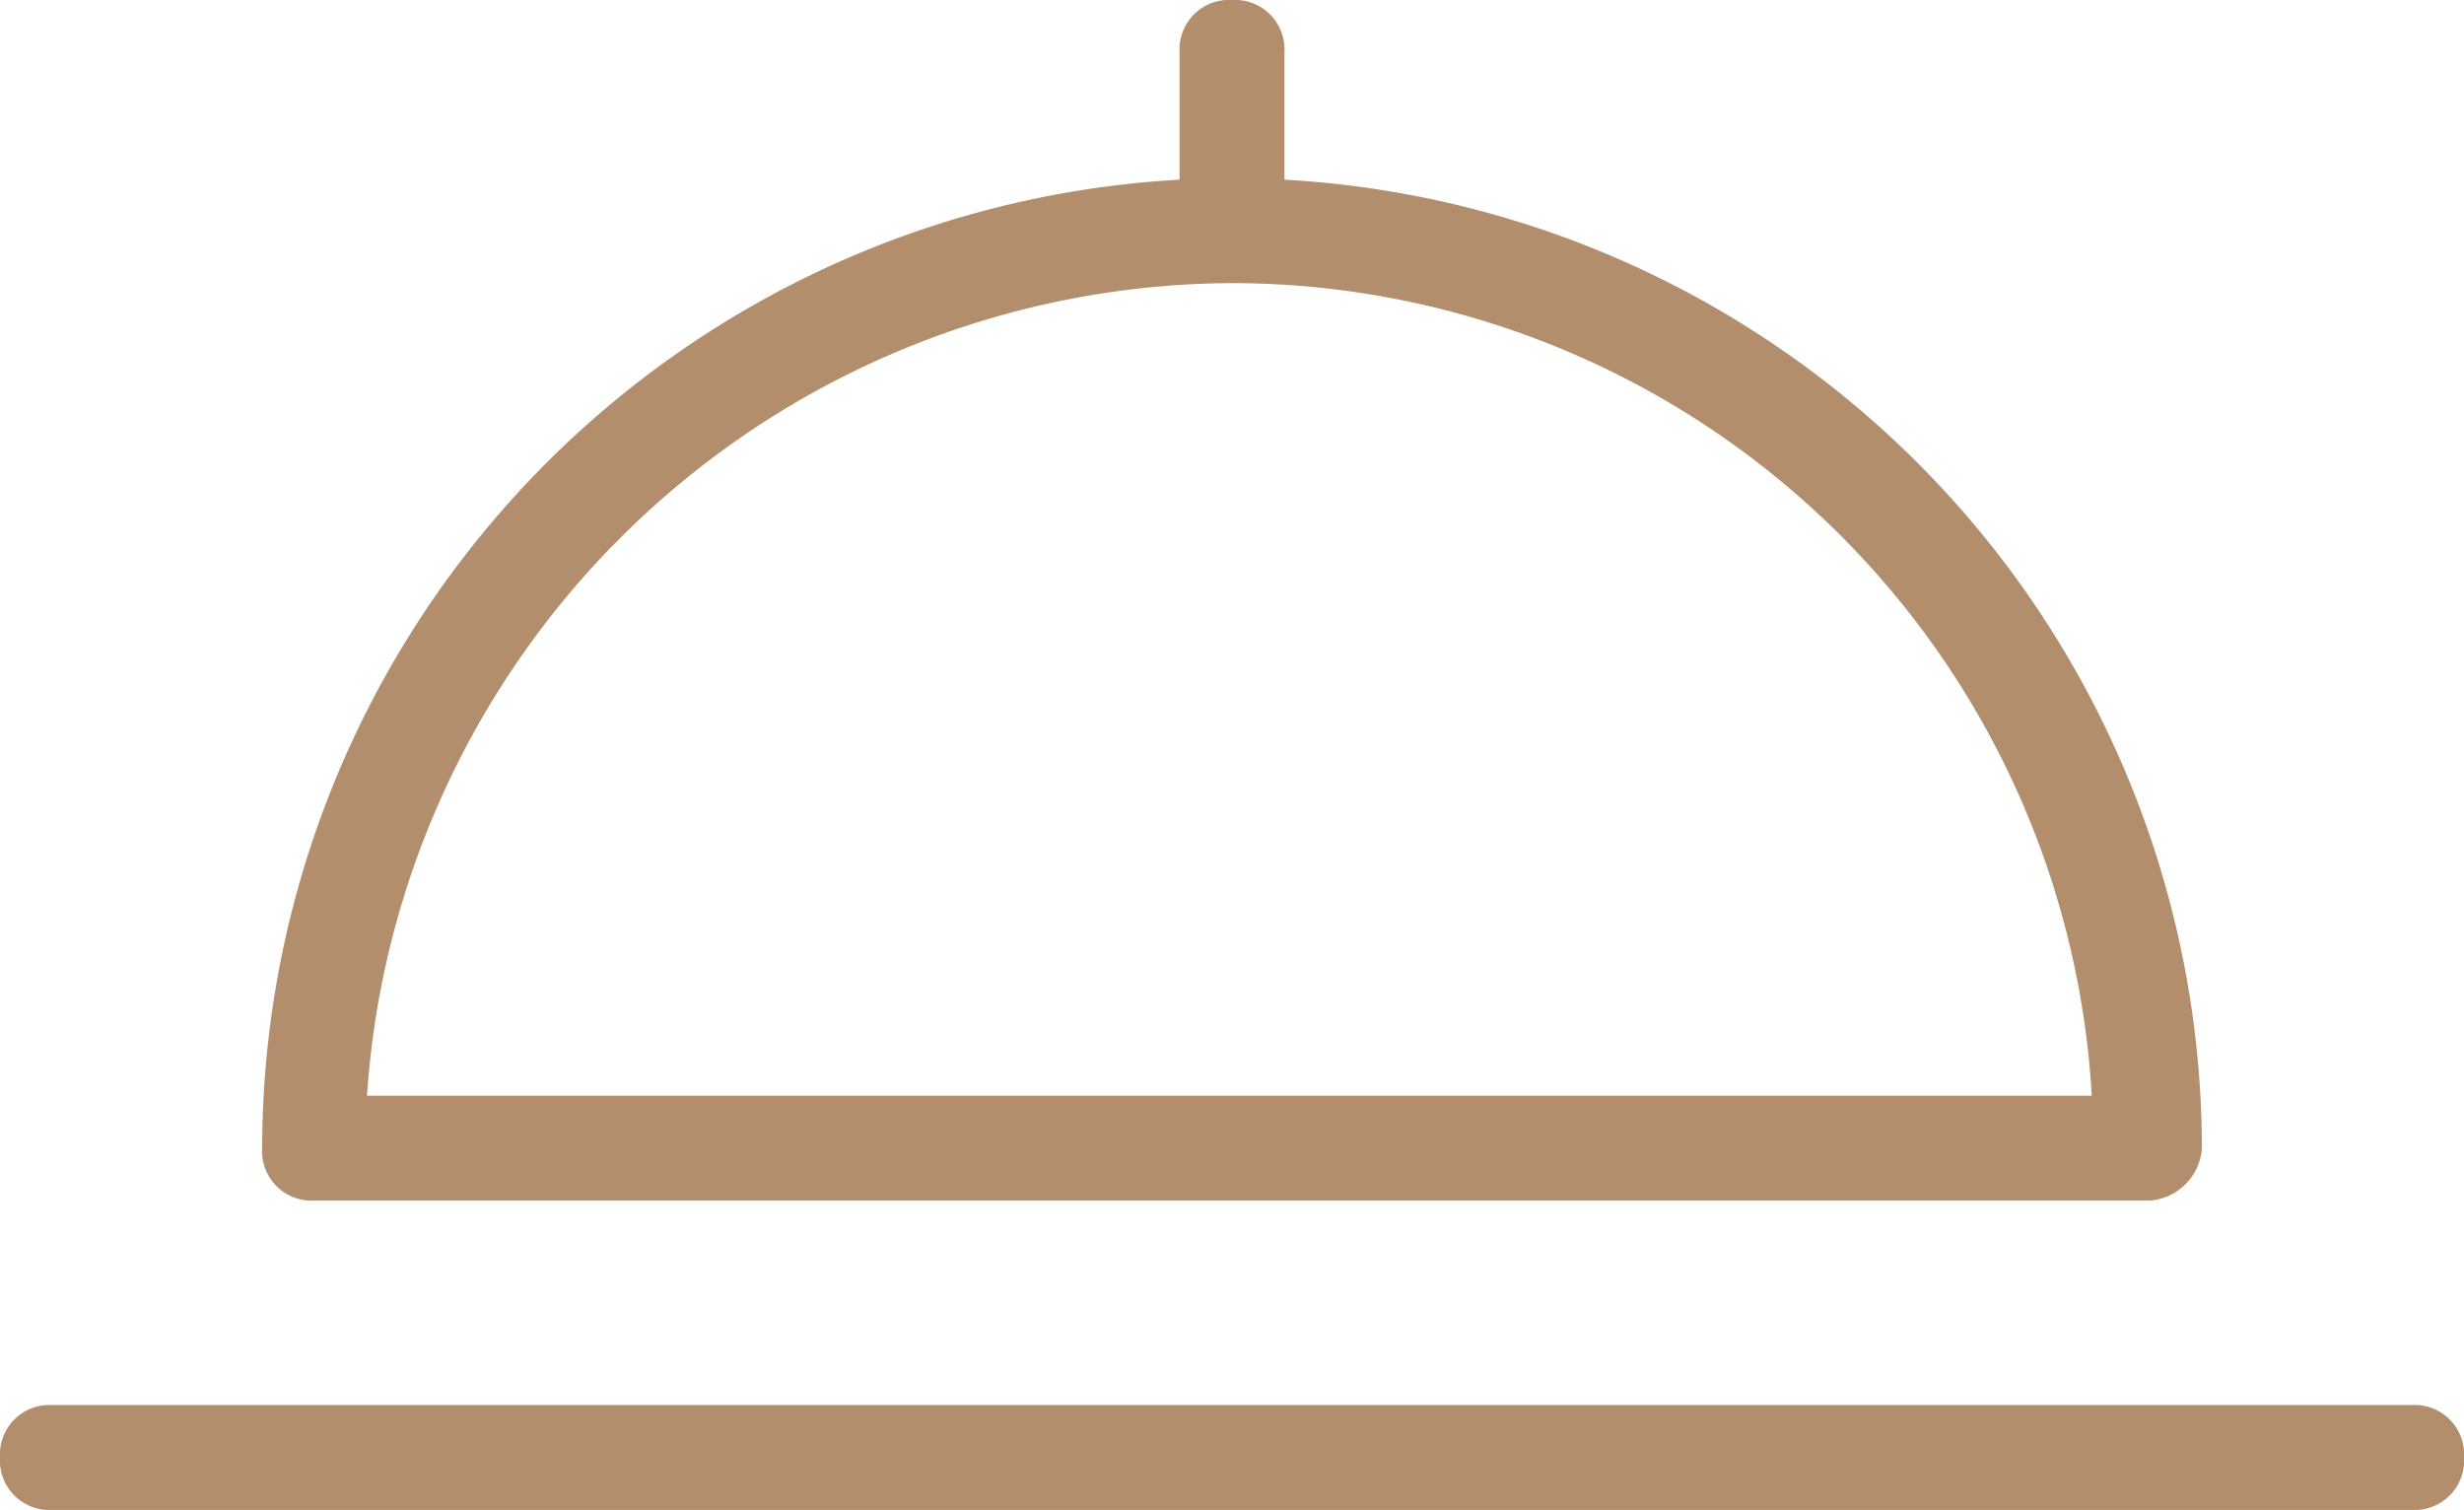 <svg xmlns="http://www.w3.org/2000/svg" width="48.958" height="30" viewBox="0 0 48.958 30">
  <path id="icon-highlights-restaurant" d="M-6333.958-113a.984.984,0,0,1-1.042-1.042.984.984,0,0,1,1.042-1.042h46.875a.984.984,0,0,1,1.042,1.042.984.984,0,0,1-1.042,1.042Zm41.667-6.146Zm-36.458,0a.984.984,0,0,1-1.042-1.042,19.3,19.3,0,0,1,18.228-19.242v-2.528a.984.984,0,0,1,1.042-1.042.984.984,0,0,1,1.042,1.042v2.528a19.3,19.3,0,0,1,18.229,19.242,1.12,1.12,0,0,1-1.041,1.042Zm1.041-2.084h34.27a17.127,17.127,0,0,0-17.083-16.145A17.3,17.3,0,0,0-6327.708-121.229Z" transform="translate(6335 143)" fill="#b28e6d"/>
</svg>
